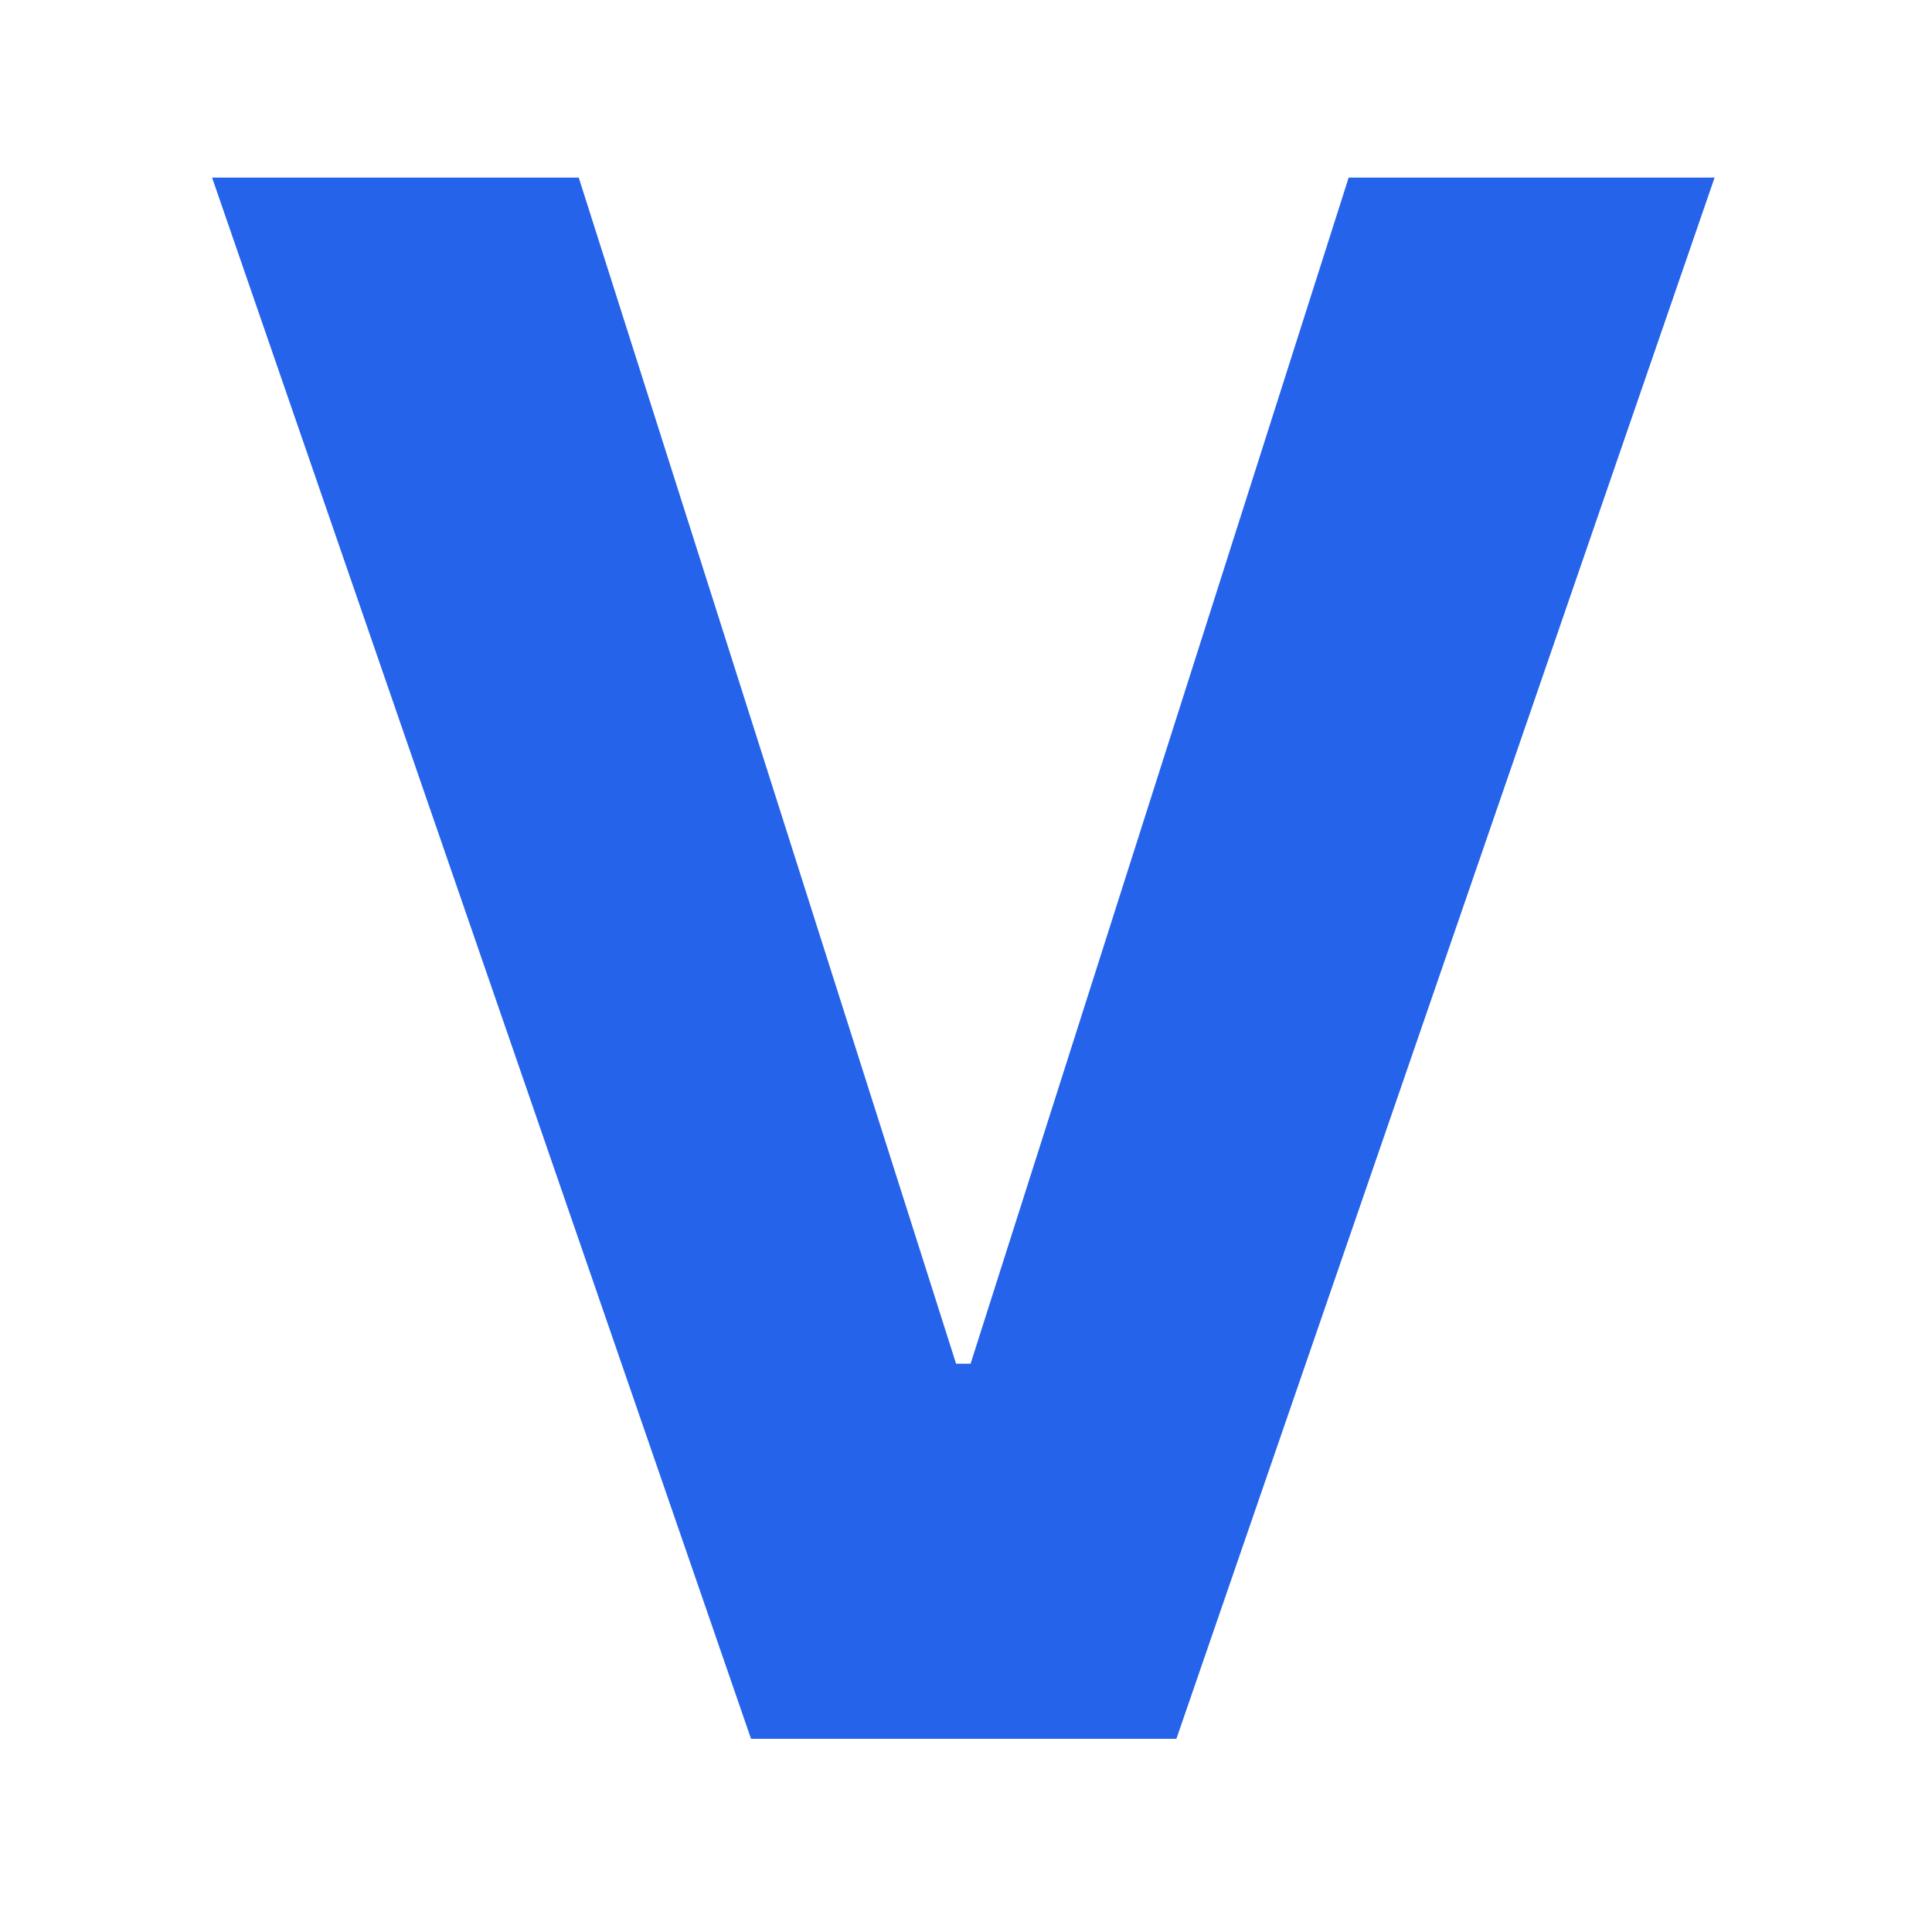 <svg width="180" height="180" viewBox="0 0 180 180" fill="none" xmlns="http://www.w3.org/2000/svg">
<path d="M53.92 16.546L89.077 127.057H90.426L125.653 16.546H159.744L109.602 162H69.972L19.759 16.546H53.92Z" fill="#2563EB"/>
</svg>
